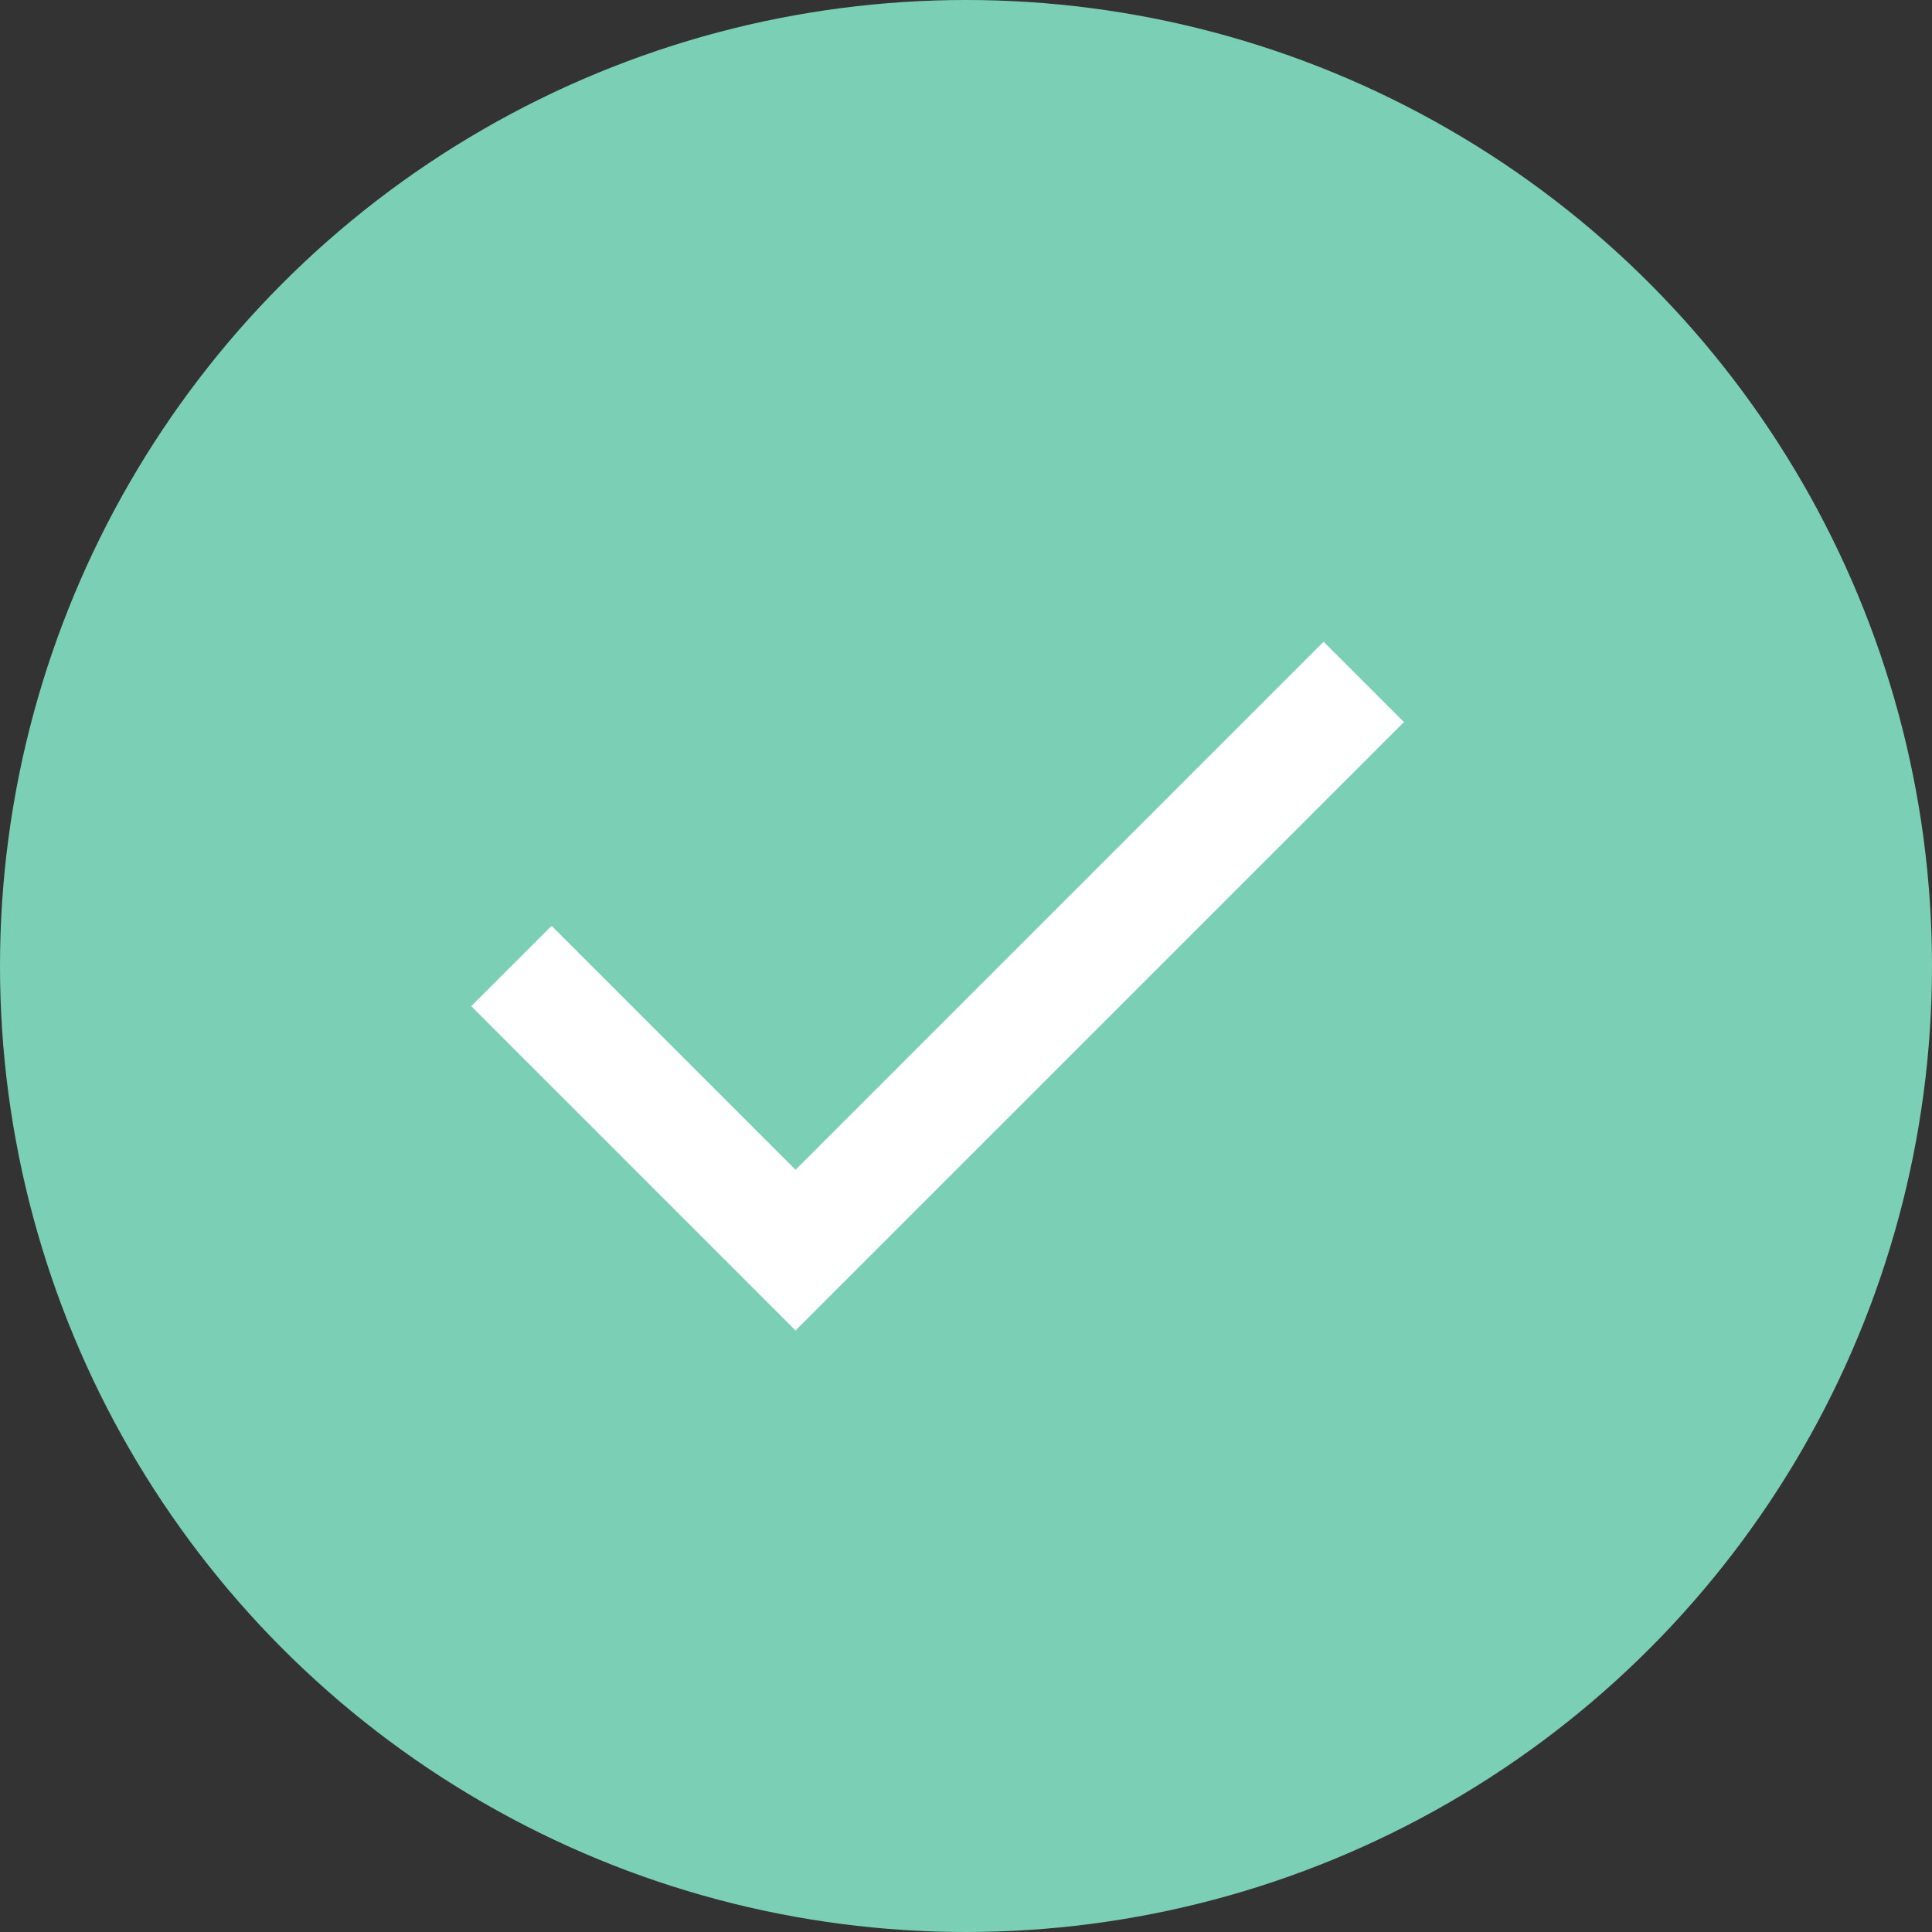 <?xml version="1.0" encoding="UTF-8"?>
<svg xmlns="http://www.w3.org/2000/svg" width="34" height="34" viewBox="0 0 34 34" fill="none">
  <rect x="0" y="0" width="34" height="34" fill="#333333" stroke="none"/>
  <circle cx="17" cy="17" r="17" fill="#7BCFB5"></circle>
  <path d="M9 17L14 22L24 12" stroke="white" stroke-width="2"></path>
</svg>
